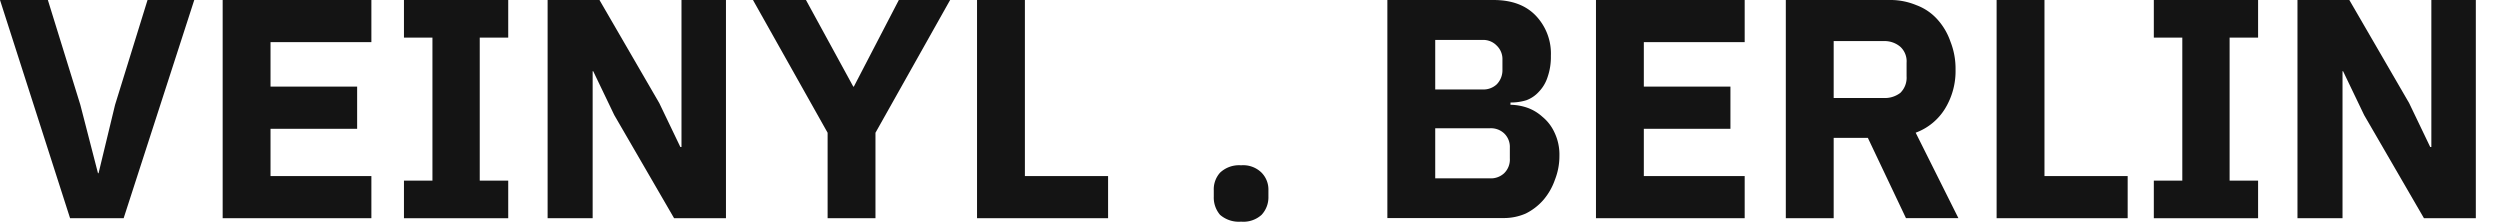 <?xml version="1.0" encoding="UTF-8"?>
<svg xmlns="http://www.w3.org/2000/svg" width="439.224" height="38.941" viewBox="0 0 439.224 38.941">
  <g id="_6dc2003ba9" data-name="6dc2003ba9" transform="translate(-35.266 -97.464)">
    <g id="Gruppe_13903" data-name="Gruppe 13903" transform="translate(35.266 97.464)">
      <g id="Gruppe_13902" data-name="Gruppe 13902">
        <path id="Pfad_34499" data-name="Pfad 34499" d="M12.438,32.356.125-5.984H8.534l5.706,18.42,3.1,12.013h.1l2.9-12.013,5.706-18.42h8.209L21.848,32.356Zm0,0" transform="translate(-0.125 5.984)" fill="#141414"></path>
      </g>
    </g>
    <g id="Gruppe_13905" data-name="Gruppe 13905" transform="translate(74.386 97.464)">
      <g id="Gruppe_13904" data-name="Gruppe 13904">
        <path id="Pfad_34500" data-name="Pfad 34500" d="M.656,32.356V-5.984H26.784V1.423H9.065V9.232H24.281V16.64H9.065v8.309H26.784v7.408Zm0,0" transform="translate(-0.656 5.984)" fill="#141414"></path>
      </g>
    </g>
    <g id="Gruppe_13907" data-name="Gruppe 13907" transform="translate(106.237 97.464)">
      <g id="Gruppe_13906" data-name="Gruppe 13906">
        <path id="Pfad_34501" data-name="Pfad 34501" d="M.422,32.356V25.749H5.427V.623H.422V-5.984H18.741V.623H13.736V25.749h5.005v6.607Zm0,0" transform="translate(-0.422 5.984)" fill="#141414"></path>
      </g>
    </g>
    <g id="Gruppe_13909" data-name="Gruppe 13909" transform="translate(131.476 97.464)">
      <g id="Gruppe_13908" data-name="Gruppe 13908">
        <path id="Pfad_34502" data-name="Pfad 34502" d="M12.369,14.237l-3.7-7.708h-.1V32.356H.656V-5.984h9.11L20.277,12.135l3.7,7.708h.2V-5.984H31.99V32.356H22.88Zm0,0" transform="translate(-0.656 5.984)" fill="#141414"></path>
      </g>
    </g>
    <g id="Gruppe_13911" data-name="Gruppe 13911" transform="translate(167.555 97.464)">
      <g id="Gruppe_13910" data-name="Gruppe 13910">
        <path id="Pfad_34503" data-name="Pfad 34503" d="M13.192,32.356V17.34L.078-5.984h9.31L17.7,9.232h.1L25.705-5.984h9.01L21.6,17.34V32.356Zm0,0" transform="translate(-0.078 5.984)" fill="#141414"></path>
      </g>
    </g>
    <g id="Gruppe_13913" data-name="Gruppe 13913" transform="translate(206.92 97.464)">
      <g id="Gruppe_13912" data-name="Gruppe 13912">
        <path id="Pfad_34504" data-name="Pfad 34504" d="M.656,32.356V-5.984H9.065V24.948H23.681v7.408Zm0,0" transform="translate(-0.656 5.984)" fill="#141414"></path>
      </g>
    </g>
    <g id="Gruppe_13915" data-name="Gruppe 13915" transform="translate(231.838 135.805)">
      <g id="Gruppe_13914" data-name="Gruppe 13914">
        <path id="Pfad_34505" data-name="Pfad 34505" fill="#141414"></path>
      </g>
    </g>
    <g id="Gruppe_13917" data-name="Gruppe 13917" transform="translate(248.509 126.495)">
      <g id="Gruppe_13916" data-name="Gruppe 13916">
        <path id="Pfad_34506" data-name="Pfad 34506" d="M5.383,8.457a5.033,5.033,0,0,1-3.7-1.2,4.663,4.663,0,0,1-1.1-3.2v-1.1a4.366,4.366,0,0,1,1.1-3.1,4.858,4.858,0,0,1,3.7-1.3,4.583,4.583,0,0,1,3.6,1.3,4.226,4.226,0,0,1,1.2,3.1v1.1a4.5,4.5,0,0,1-1.2,3.2A4.741,4.741,0,0,1,5.383,8.457Zm0,0" transform="translate(-0.578 1.453)" fill="#141414"></path>
      </g>
    </g>
    <g id="Gruppe_13919" data-name="Gruppe 13919" transform="translate(261.839 135.805)">
      <g id="Gruppe_13918" data-name="Gruppe 13918">
        <path id="Pfad_34507" data-name="Pfad 34507" fill="#141414"></path>
      </g>
    </g>
    <g id="Gruppe_13921" data-name="Gruppe 13921" transform="translate(279.011 97.464)">
      <g id="Gruppe_13920" data-name="Gruppe 13920">
        <path id="Pfad_34508" data-name="Pfad 34508" d="M.656-5.984h18.62c3.2,0,5.656.9,7.408,2.7a9.623,9.623,0,0,1,2.7,7.108,10.739,10.739,0,0,1-.6,3.8,6.559,6.559,0,0,1-1.5,2.5,5.582,5.582,0,0,1-2.2,1.5,9.258,9.258,0,0,1-2.8.4v.4a9.444,9.444,0,0,1,2.9.5,7.821,7.821,0,0,1,2.7,1.6,7.7,7.7,0,0,1,2.1,2.7,9,9,0,0,1,.9,4.2,11.319,11.319,0,0,1-.8,4.2,10.95,10.95,0,0,1-2,3.5,10.051,10.051,0,0,1-3.1,2.4,9.542,9.542,0,0,1-4,.8H.656ZM9.065,25.349h9.61a3.409,3.409,0,0,0,2.5-.9,3.354,3.354,0,0,0,1-2.6v-1.9a3.277,3.277,0,0,0-1-2.5,3.409,3.409,0,0,0-2.5-.9H9.065Zm0-15.617h8.309a3.409,3.409,0,0,0,2.5-.9,3.547,3.547,0,0,0,1-2.6v-1.7a3.277,3.277,0,0,0-1-2.5,3.277,3.277,0,0,0-2.5-1H9.065Zm0,0" transform="translate(-0.656 5.984)" fill="#141414"></path>
      </g>
    </g>
    <g id="Gruppe_13923" data-name="Gruppe 13923" transform="translate(315.661 97.464)">
      <g id="Gruppe_13922" data-name="Gruppe 13922">
        <path id="Pfad_34509" data-name="Pfad 34509" d="M.656,32.356V-5.984H26.784V1.423H9.065V9.232H24.281V16.64H9.065v8.309H26.784v7.408Zm0,0" transform="translate(-0.656 5.984)" fill="#141414"></path>
      </g>
    </g>
    <g id="Gruppe_13925" data-name="Gruppe 13925" transform="translate(349.015 97.464)">
      <g id="Gruppe_13924" data-name="Gruppe 13924">
        <path id="Pfad_34510" data-name="Pfad 34510" d="M9.065,32.356H.656V-5.984H18.876a11.859,11.859,0,0,1,4.7.9,9.271,9.271,0,0,1,3.7,2.5,11.209,11.209,0,0,1,2.3,3.9,12.874,12.874,0,0,1,.9,4.905,12.622,12.622,0,0,1-1.8,6.807,10.155,10.155,0,0,1-5.206,4.3l7.508,15.016h-9.21L15.072,18.241H9.065Zm8.809-21.122a4.472,4.472,0,0,0,2.9-.9,3.717,3.717,0,0,0,1.1-2.9v-2.4a3.459,3.459,0,0,0-1.1-2.8,4.257,4.257,0,0,0-2.9-1H9.065V11.234Zm0,0" transform="translate(-0.656 5.984)" fill="#141414"></path>
      </g>
    </g>
    <g id="Gruppe_13927" data-name="Gruppe 13927" transform="translate(386.05 97.464)">
      <g id="Gruppe_13926" data-name="Gruppe 13926">
        <path id="Pfad_34511" data-name="Pfad 34511" d="M.656,32.356V-5.984H9.065V24.948H23.681v7.408Zm0,0" transform="translate(-0.656 5.984)" fill="#141414"></path>
      </g>
    </g>
    <g id="Gruppe_13929" data-name="Gruppe 13929" transform="translate(413.67 97.464)">
      <g id="Gruppe_13928" data-name="Gruppe 13928">
        <path id="Pfad_34512" data-name="Pfad 34512" d="M.422,32.356V25.749H5.427V.623H.422V-5.984H18.741V.623H13.736V25.749h5.005v6.607Zm0,0" transform="translate(-0.422 5.984)" fill="#141414"></path>
      </g>
    </g>
    <g id="Gruppe_13931" data-name="Gruppe 13931" transform="translate(438.909 97.464)">
      <g id="Gruppe_13930" data-name="Gruppe 13930">
        <path id="Pfad_34513" data-name="Pfad 34513" d="M12.369,14.237l-3.7-7.708h-.1V32.356H.656V-5.984h9.11L20.277,12.135l3.7,7.708h.2V-5.984H31.99V32.356H22.88Zm0,0" transform="translate(-0.656 5.984)" fill="#141414"></path>
      </g>
    </g>
    <g id="Gruppe_13933" data-name="Gruppe 13933" transform="translate(474.49 135.805)">
      <g id="Gruppe_13932" data-name="Gruppe 13932">
        <path id="Pfad_34514" data-name="Pfad 34514" fill="#141414"></path>
      </g>
    </g>
  </g>
</svg>
